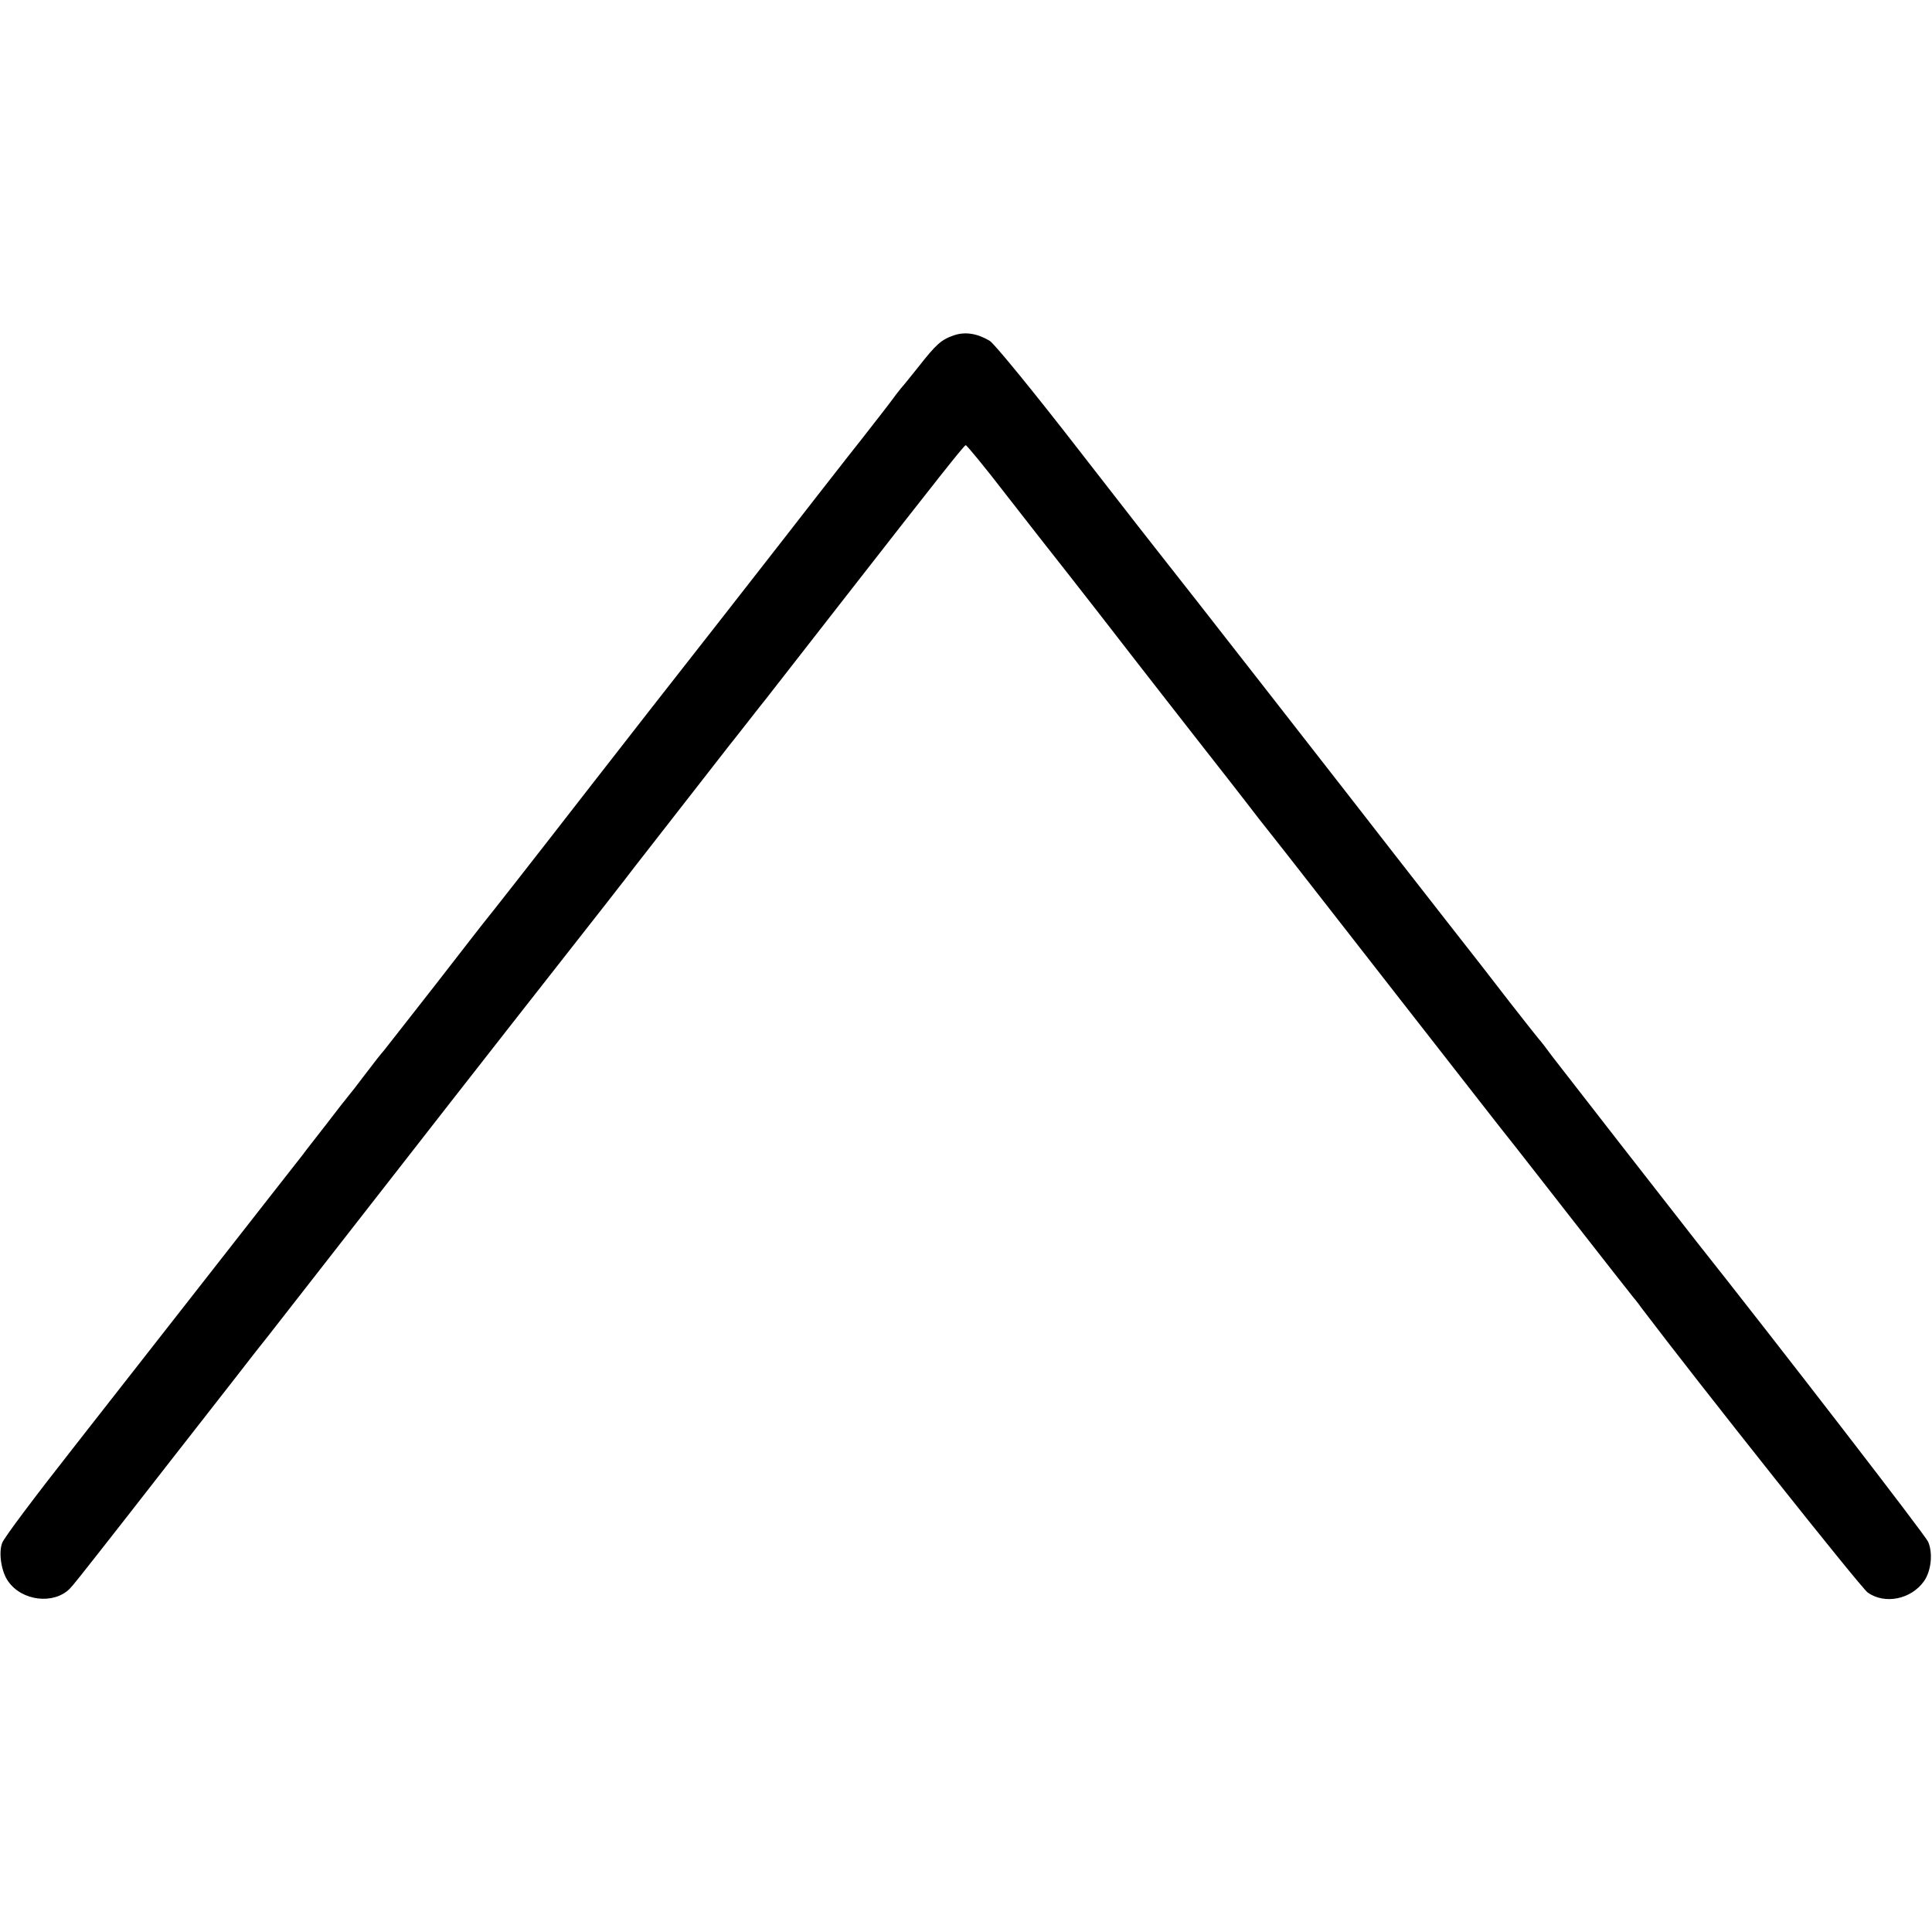<?xml version="1.0" standalone="no"?>
<!DOCTYPE svg PUBLIC "-//W3C//DTD SVG 20010904//EN"
 "http://www.w3.org/TR/2001/REC-SVG-20010904/DTD/svg10.dtd">
<svg version="1.0" xmlns="http://www.w3.org/2000/svg"
 width="700pt" height="700pt" viewBox="0 0 700 700"
 preserveAspectRatio="xMidYMid meet">
<g transform="translate(0,700) scale(0.1,-0.1)"
fill="#000000" stroke="none">
<path d="M3456 5785 c-46 -16 -64 -32 -129 -115 -29 -36 -56 -70 -62 -76 -5
-7 -18 -22 -27 -35 -9 -13 -65 -85 -123 -159 -59 -74 -125 -160 -149 -190 -23
-30 -179 -230 -347 -445 -168 -214 -379 -484 -469 -600 -226 -291 -372 -477
-387 -495 -7 -8 -89 -114 -183 -235 -95 -121 -179 -229 -188 -240 -10 -11 -40
-49 -67 -85 -27 -36 -55 -72 -62 -80 -7 -8 -42 -53 -78 -100 -36 -47 -77 -98
-89 -115 -13 -16 -198 -253 -411 -525 -213 -272 -398 -508 -411 -525 -154
-196 -258 -335 -266 -355 -14 -36 -3 -106 22 -140 50 -71 164 -84 222 -27 15
16 22 24 220 277 83 107 210 269 281 360 71 91 140 179 152 195 13 17 43 55
67 85 58 75 485 621 671 860 118 151 363 464 419 535 48 61 219 279 238 305
22 28 311 399 343 440 7 8 37 47 67 85 30 38 60 77 67 85 6 8 128 164 269 345
361 463 446 570 453 572 3 1 69 -79 146 -179 77 -99 178 -228 224 -286 46 -59
94 -120 107 -137 13 -16 67 -87 121 -156 54 -69 157 -202 230 -295 73 -93 178
-227 233 -299 56 -71 113 -143 126 -160 13 -16 190 -244 394 -505 204 -261
376 -482 383 -490 7 -8 109 -139 227 -290 118 -151 219 -280 225 -287 5 -6 20
-24 31 -40 212 -280 795 -1014 821 -1033 62 -44 157 -25 204 41 26 37 33 101
15 143 -10 23 -532 700 -842 1091 -70 89 -482 618 -518 665 -22 30 -45 60 -51
66 -5 6 -53 66 -105 133 -52 68 -155 200 -229 294 -74 95 -157 201 -185 237
-130 168 -831 1066 -841 1077 -5 6 -143 182 -305 391 -162 209 -308 388 -324
397 -45 27 -89 34 -130 20z"/>
</g>
</svg>
